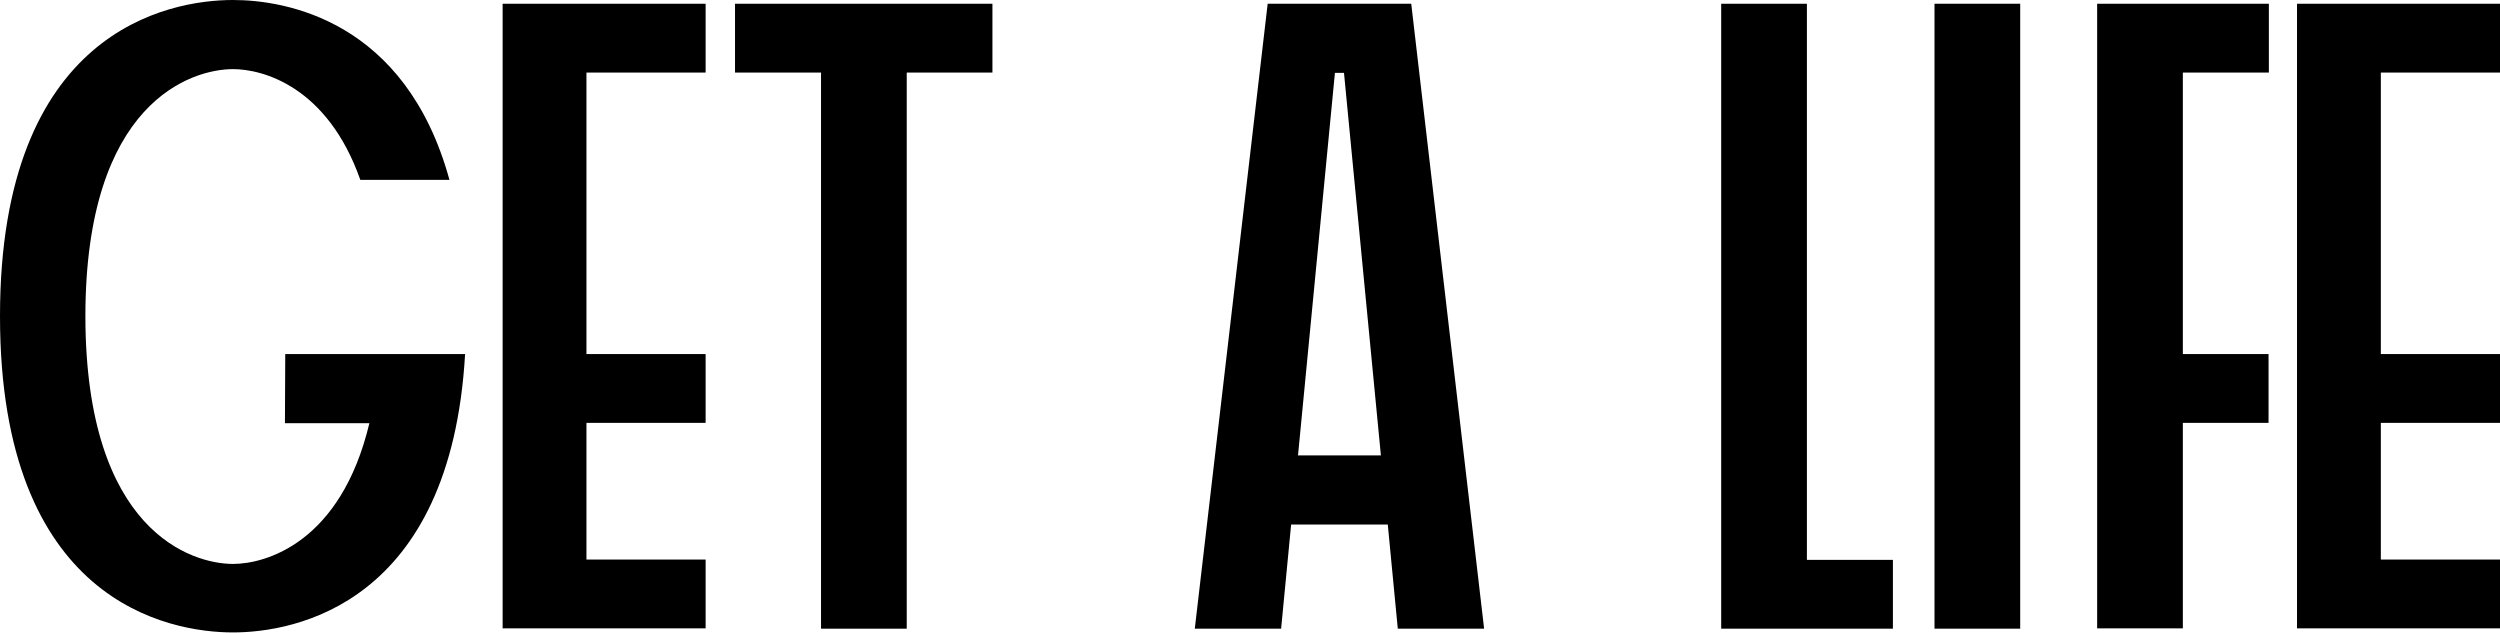 <?xml version="1.0" encoding="utf-8"?>
<!-- Generator: Adobe Illustrator 28.1.0, SVG Export Plug-In . SVG Version: 6.00 Build 0)  -->
<svg version="1.1" id="Layer_1" xmlns="http://www.w3.org/2000/svg" xmlns:xlink="http://www.w3.org/1999/xlink" x="0px" y="0px"
	 viewBox="0 0 79.93 20.23" style="enable-background:new 0 0 79.93 20.23;" xml:space="preserve">
<g>
	<path d="M18.75,2.32v9h3.81v2.2h-3.81v4.37h3.81v2.2h-6.49V0.12h6.49v2.2H18.75z"/>
	<path d="M31.73,0.12v2.2h-2.74V20.1h-2.74V2.32H23.5v-2.2H31.73z"/>
	<path d="M47.45,20.1h-2.76l-0.32-3.33h-3.09l-0.32,3.33H38.2l2.33-19.98h4.59L47.45,20.1z M44.15,14.56L42.97,2.33h-0.29
		l-1.18,12.23H44.15z"/>
	<path d="M60.52,17.9v2.2h-5.49V0.12h2.74V17.9H60.52z"/>
	<path d="M61.85,20.1V0.12h2.74V20.1H61.85z"/>
	<path d="M69.79,2.32v9h2.74v2.2h-2.74v6.57h-2.74V0.12h5.49v2.2H69.79z"/>
	<path d="M76.12,2.32v9h3.81v2.2h-3.81v4.37h3.81v2.2h-6.49V0.12h6.49v2.2H76.12z"/>
	<path d="M9.12,11.33L9.12,11.33l-0.01,2.2h2.7c-0.91,3.82-3.31,4.5-4.36,4.5c-1.31,0-4.71-1.03-4.72-7.91
		c0-6.88,3.41-7.91,4.72-7.91c0.96,0,3.02,0.56,4.07,3.54h2.85C12.97,0.65,9.13,0,7.45,0C5.39,0,0,0.98,0,10.11
		c0,9.13,5.39,10.11,7.45,10.11c1.97,0,6.96-0.9,7.42-8.9H9.12z"/>
</g>
</svg>

